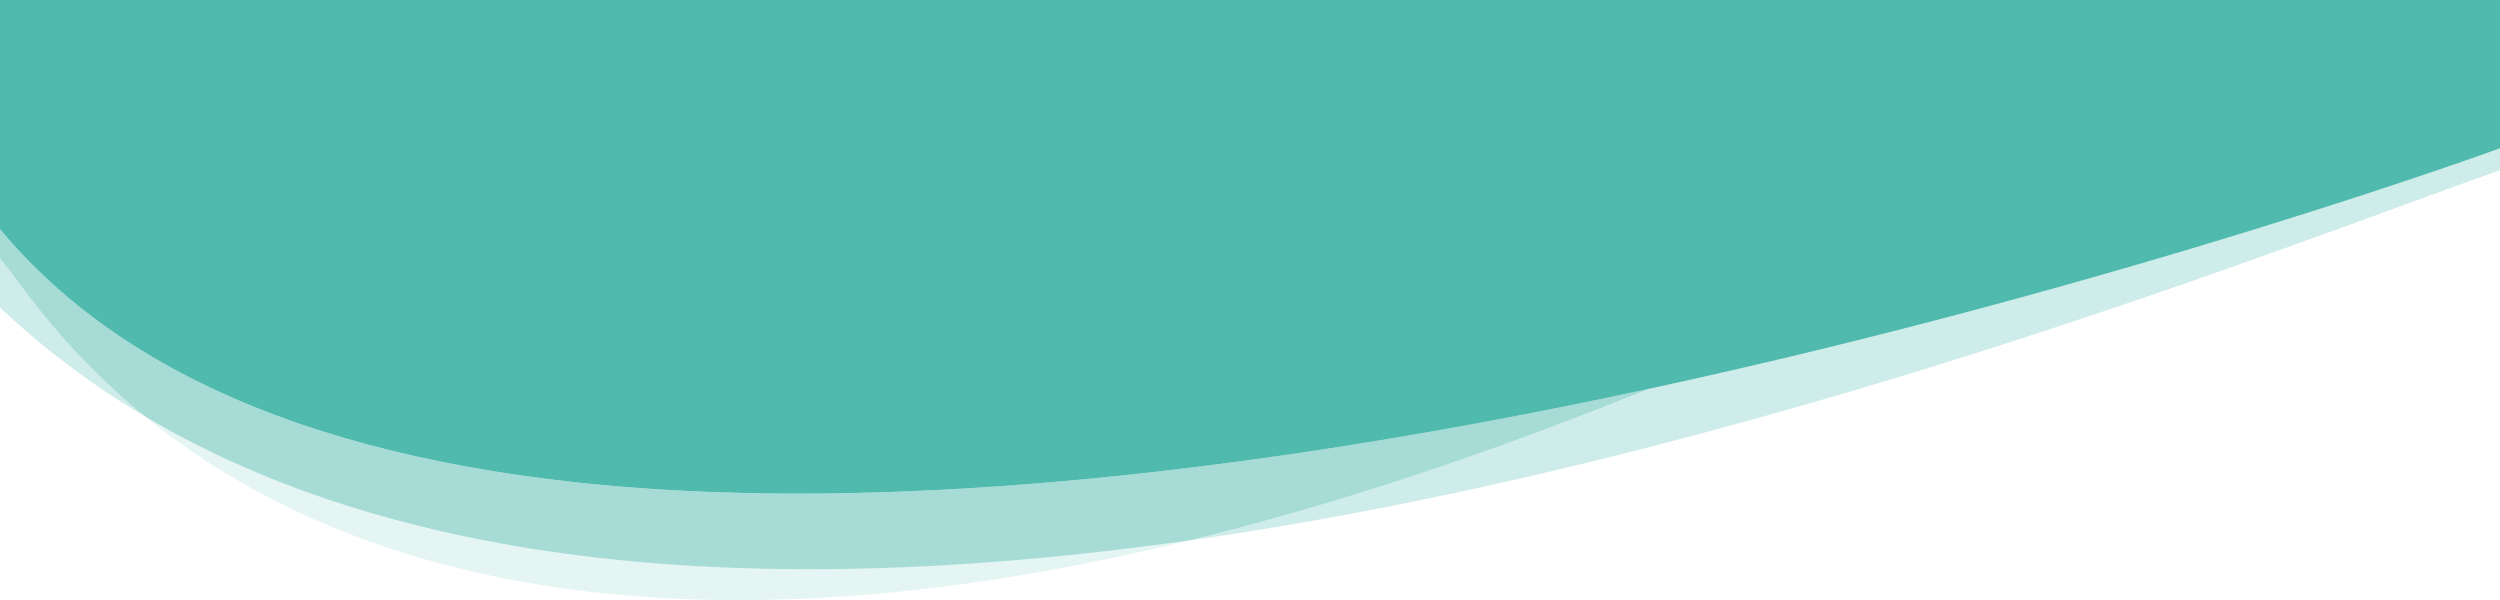 <?xml version="1.0" encoding="utf-8"?>
<!-- Generator: Adobe Illustrator 28.0.0, SVG Export Plug-In . SVG Version: 6.00 Build 0)  -->
<svg version="1.1" id="Calque_1" xmlns="http://www.w3.org/2000/svg" xmlns:xlink="http://www.w3.org/1999/xlink" x="0px" y="0px"
	 viewBox="0 0 1920 461" style="enable-background:new 0 0 1920 461;" xml:space="preserve">
<style type="text/css">
	.st0{opacity:0.28;fill:#50BAAF;}
	.st1{opacity:0.15;fill:#50BAAF;enable-background:new    ;}
	.st2{opacity:0.5;fill:#50BAAF;enable-background:new    ;}
	.st3{fill:#50BAAF;}
</style>
<path class="st0" d="M914.1,415C1342.8,354,1764.6,185.4,1920,130.7v-16.8c0,0-291.5,106.6-653,184.6
	C1136.9,351.3,1019.6,389.2,914.1,415z"/>
<path class="st0" d="M0,198.6v37.5c34.2,32.4,71.5,60.2,111.6,83.9C41.6,263.1,10.3,208.5,0,198.6z"/>
<path class="st1" d="M111.6,320c121.1,98.4,358.1,203.5,802.5,94.9C622.6,456.4,327.9,448,111.6,320z"/>
<path class="st2" d="M0,176v22.6c10.3,9.9,41.6,64.5,111.6,121.4c216.3,128,511,136.4,802.5,94.9c105.5-25.8,222.7-63.6,352.9-116.5
	C805.1,398.2,228.9,451.3,0,176z"/>
<path class="st3" d="M0,0v176c228.9,275.3,805.1,222.2,1267,122.5c361.5-78,653-184.6,653-184.6V0H0z"/>
</svg>
